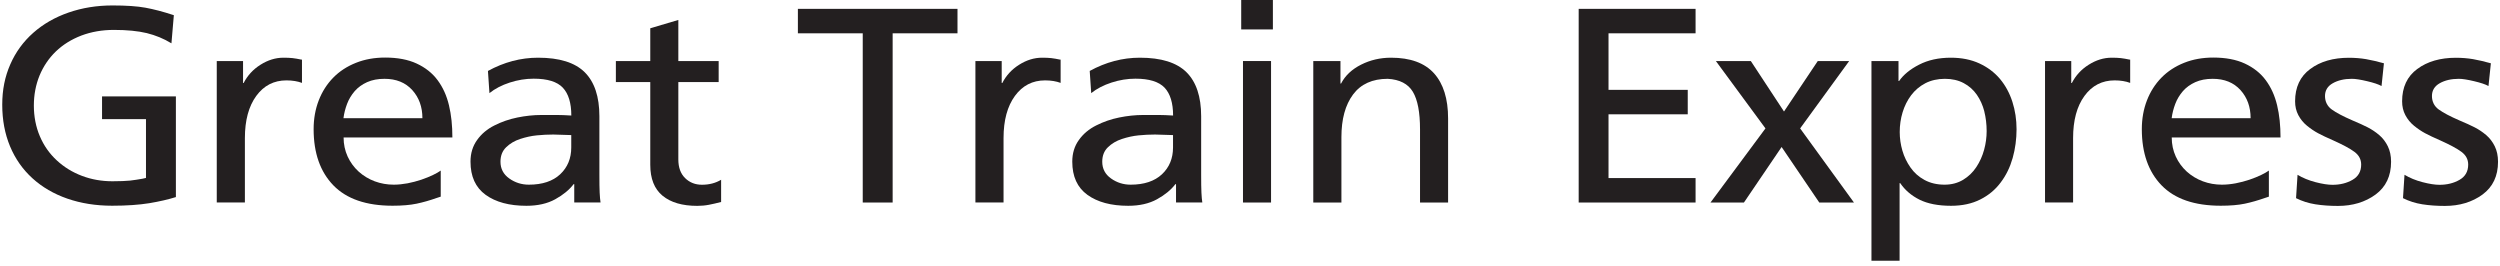 <svg width="367" height="39" viewBox="0 0 367 39" fill="none" xmlns="http://www.w3.org/2000/svg">
<g clip-path="url(#clip0_53_475)">
<path d="M25.15 6.35C24.04 5.67 22.84 5.18 21.55 4.86C20.26 4.55 18.65 4.39 16.72 4.39C14.99 4.39 13.4 4.67 11.94 5.22C10.48 5.78 9.23 6.56 8.19 7.56C7.15 8.57 6.36 9.75 5.8 11.1C5.25 12.46 4.97 13.92 4.97 15.5C4.97 17.08 5.26 18.63 5.85 20C6.43 21.37 7.26 22.55 8.33 23.54C9.4 24.53 10.63 25.29 12.04 25.82C13.44 26.35 14.93 26.61 16.51 26.61C17.65 26.61 18.51 26.57 19.1 26.51C19.68 26.44 20.29 26.35 20.9 26.24C21.13 26.19 21.31 26.15 21.43 26.12V17.49H14.98V14.15H25.82V28.93C24.71 29.28 23.4 29.58 21.91 29.83C20.42 30.07 18.6 30.2 16.47 30.2C14.07 30.2 11.88 29.85 9.89 29.16C7.9 28.47 6.19 27.47 4.76 26.17C3.33 24.87 2.23 23.3 1.47 21.47C0.71 19.64 0.33 17.61 0.33 15.38C0.33 13.15 0.72 11.26 1.51 9.45C2.3 7.64 3.43 6.1 4.89 4.81C6.35 3.52 8.08 2.53 10.07 1.84C12.06 1.15 14.21 0.8 16.52 0.8C18.54 0.8 20.15 0.91 21.35 1.13C22.55 1.35 23.94 1.71 25.52 2.23L25.17 6.34L25.15 6.35Z" fill="#231F20"/>
<path d="M31.82 8.96H35.68V12.18H35.77C36.33 11.09 37.14 10.2 38.23 9.51C39.32 8.82 40.44 8.47 41.61 8.47C42.14 8.47 42.58 8.49 42.95 8.53C43.32 8.57 43.75 8.65 44.24 8.75H44.33V12.17C43.69 11.93 42.93 11.8 42.05 11.8C40.21 11.8 38.73 12.56 37.62 14.08C36.51 15.6 35.95 17.66 35.95 20.27V29.72H31.82V8.96Z" fill="#231F20"/>
<path d="M64.69 28.87C64.51 28.92 64.31 28.99 64.08 29.07C63.09 29.42 62.11 29.7 61.16 29.9C60.21 30.1 59.03 30.2 57.63 30.2C53.77 30.2 50.87 29.2 48.94 27.21C47.01 25.22 46.04 22.47 46.04 18.96C46.04 17.44 46.29 16.03 46.79 14.74C47.29 13.45 48 12.34 48.92 11.4C49.84 10.46 50.95 9.74 52.26 9.22C53.56 8.7 54.99 8.45 56.54 8.45C58.35 8.45 59.9 8.74 61.17 9.33C62.44 9.92 63.47 10.73 64.24 11.77C65.02 12.82 65.57 14.04 65.91 15.46C66.25 16.87 66.41 18.45 66.41 20.18H50.44C50.44 21.19 50.64 22.11 51.03 22.97C51.42 23.82 51.97 24.57 52.65 25.19C53.34 25.81 54.13 26.29 55.02 26.62C55.91 26.95 56.84 27.11 57.81 27.11C58.45 27.11 59.12 27.04 59.83 26.91C60.53 26.77 61.2 26.6 61.85 26.38C62.49 26.16 63.06 25.93 63.56 25.69C64.06 25.45 64.44 25.23 64.7 25.04V28.87H64.69ZM62.01 17.35C62.01 15.69 61.51 14.32 60.52 13.22C59.52 12.12 58.17 11.57 56.44 11.57C55.47 11.57 54.63 11.73 53.89 12.06C53.16 12.39 52.55 12.83 52.07 13.38C51.59 13.94 51.21 14.56 50.95 15.25C50.69 15.94 50.51 16.64 50.42 17.35H62H62.01Z" fill="#231F20"/>
<path d="M71.62 10.42C73.99 9.12 76.45 8.47 78.99 8.47C82.12 8.47 84.4 9.18 85.84 10.61C87.27 12.03 87.99 14.19 87.99 17.06V25.65C87.99 26.79 88 27.66 88.03 28.27C88.06 28.88 88.1 29.36 88.16 29.72H84.3V27.03H84.21C83.57 27.87 82.67 28.61 81.51 29.25C80.35 29.89 78.94 30.21 77.28 30.21C74.76 30.21 72.77 29.67 71.29 28.6C69.81 27.53 69.07 25.91 69.07 23.73C69.07 22.51 69.39 21.45 70.04 20.55C70.68 19.65 71.53 18.94 72.59 18.41C73.64 17.88 74.76 17.49 75.95 17.25C77.13 17.01 78.31 16.88 79.48 16.88H81.81C82.36 16.88 83.05 16.91 83.87 16.96C83.87 15.12 83.45 13.75 82.62 12.87C81.79 11.99 80.36 11.55 78.34 11.55C77.17 11.55 76 11.74 74.83 12.12C73.66 12.5 72.66 13.02 71.85 13.67L71.63 10.41L71.62 10.42ZM83.86 19.83C83.57 19.83 83.13 19.82 82.55 19.79C81.96 19.76 81.52 19.75 81.23 19.75C80.44 19.75 79.63 19.79 78.82 19.87C78 19.95 77.18 20.13 76.36 20.4C75.54 20.67 74.85 21.08 74.3 21.62C73.74 22.16 73.47 22.87 73.47 23.74C73.47 24.77 73.9 25.59 74.76 26.2C75.62 26.81 76.58 27.11 77.63 27.11C79.62 27.11 81.15 26.6 82.24 25.58C83.32 24.56 83.86 23.25 83.86 21.65V19.82V19.83Z" fill="#231F20"/>
<path d="M105.5 12.05H99.58V23.41C99.58 24.58 99.91 25.49 100.57 26.14C101.23 26.79 102.05 27.12 103.05 27.12C104.11 27.12 105.04 26.88 105.86 26.39V29.65C105.25 29.81 104.65 29.95 104.08 30.06C103.51 30.17 102.93 30.22 102.35 30.22C100.16 30.22 98.46 29.72 97.26 28.73C96.06 27.74 95.46 26.23 95.46 24.19V12.05H90.41V8.96H95.46V4.15L99.58 2.93V8.96H105.5V12.05Z" fill="#231F20"/>
<path d="M126.65 4.89H117.13V1.3H140.56V4.89H131.04V29.73H126.65V4.89Z" fill="#231F20"/>
<path d="M143.19 8.96H147.05V12.18H147.14C147.7 11.09 148.51 10.2 149.6 9.51C150.69 8.82 151.81 8.47 152.98 8.47C153.51 8.47 153.95 8.49 154.32 8.53C154.69 8.57 155.12 8.65 155.61 8.75H155.7V12.17C155.06 11.93 154.29 11.8 153.42 11.8C151.58 11.8 150.1 12.56 148.99 14.08C147.88 15.6 147.32 17.66 147.32 20.27V29.72H143.19V8.96Z" fill="#231F20"/>
<path d="M159.96 10.42C162.33 9.12 164.79 8.47 167.33 8.47C170.46 8.47 172.74 9.18 174.18 10.61C175.61 12.03 176.33 14.19 176.33 17.06V25.65C176.33 26.79 176.34 27.66 176.37 28.27C176.4 28.88 176.44 29.36 176.5 29.72H172.64V27.03H172.55C171.91 27.87 171.01 28.61 169.85 29.25C168.69 29.89 167.28 30.21 165.62 30.21C163.1 30.21 161.11 29.67 159.63 28.6C158.15 27.53 157.41 25.91 157.41 23.73C157.41 22.51 157.73 21.45 158.38 20.55C159.02 19.65 159.87 18.94 160.93 18.41C161.98 17.88 163.1 17.49 164.29 17.25C165.47 17.01 166.65 16.88 167.82 16.88H170.15C170.7 16.88 171.39 16.91 172.21 16.96C172.21 15.12 171.79 13.75 170.96 12.87C170.12 11.99 168.7 11.55 166.68 11.55C165.51 11.55 164.34 11.74 163.17 12.12C162 12.5 161 13.02 160.19 13.67L159.97 10.41L159.96 10.42ZM172.2 19.83C171.91 19.83 171.47 19.82 170.89 19.79C170.3 19.76 169.86 19.75 169.57 19.75C168.78 19.75 167.97 19.79 167.16 19.87C166.34 19.95 165.52 20.13 164.7 20.4C163.88 20.67 163.19 21.08 162.64 21.62C162.08 22.16 161.81 22.87 161.81 23.74C161.81 24.77 162.24 25.59 163.1 26.2C163.96 26.81 164.92 27.11 165.97 27.11C167.96 27.11 169.49 26.6 170.58 25.58C171.66 24.56 172.2 23.25 172.2 21.65V19.82V19.83Z" fill="#231F20"/>
<path d="M186.86 4.32H182.21V0H186.86V4.32ZM182.47 8.96H186.59V29.73H182.47V8.96Z" fill="#231F20"/>
<path d="M192.78 8.96H196.78V12.26H196.87C197.48 11.09 198.46 10.17 199.81 9.49C201.16 8.81 202.62 8.47 204.2 8.47C207.04 8.47 209.14 9.24 210.52 10.77C211.89 12.3 212.58 14.51 212.58 17.39V29.73H208.46V18.98C208.46 16.48 208.11 14.65 207.41 13.48C206.71 12.31 205.48 11.67 203.72 11.57C201.47 11.57 199.77 12.34 198.63 13.87C197.49 15.4 196.92 17.49 196.92 20.12V29.73H192.79V8.96H192.78Z" fill="#231F20"/>
<path d="M231.75 1.3H248.91V4.89H236.13V13.19H247.76V16.78H236.13V26.14H248.91V29.73H231.75V1.3Z" fill="#231F20"/>
<path d="M259.17 18.85L251.89 8.96H257.02L261.89 16.37L266.85 8.96H271.46L264.26 18.85L272.16 29.73H267.07L261.54 21.58L256.01 29.73H251.1L259.17 18.85Z" fill="#231F20"/>
<path d="M274.75 8.96H278.7V11.89H278.79C279.43 10.97 280.41 10.16 281.73 9.49C283.05 8.81 284.6 8.47 286.38 8.47C287.96 8.47 289.36 8.75 290.57 9.31C291.78 9.87 292.79 10.63 293.6 11.59C294.4 12.55 295.01 13.67 295.42 14.95C295.83 16.23 296.03 17.57 296.03 18.98C296.03 20.39 295.84 21.85 295.46 23.19C295.08 24.53 294.5 25.74 293.7 26.79C292.91 27.85 291.91 28.68 290.69 29.29C289.48 29.9 288.05 30.21 286.41 30.21C284.54 30.21 283 29.91 281.8 29.32C280.6 28.72 279.65 27.91 278.95 26.88H278.86V38.28H274.73V8.96H274.75ZM291.3 16.35C291.06 15.44 290.7 14.63 290.2 13.91C289.7 13.19 289.06 12.62 288.27 12.2C287.48 11.78 286.56 11.57 285.51 11.57C284.46 11.57 283.47 11.79 282.64 12.22C281.8 12.66 281.11 13.25 280.55 13.99C279.99 14.74 279.58 15.57 279.3 16.49C279.02 17.41 278.88 18.38 278.88 19.38C278.88 20.3 279.01 21.21 279.27 22.11C279.53 23.01 279.93 23.83 280.46 24.59C280.99 25.35 281.67 25.96 282.52 26.42C283.37 26.88 284.35 27.11 285.46 27.11C286.49 27.11 287.39 26.87 288.18 26.4C288.97 25.92 289.62 25.3 290.13 24.52C290.64 23.75 291.02 22.9 291.27 21.98C291.52 21.06 291.64 20.15 291.64 19.25C291.64 18.22 291.52 17.25 291.29 16.34" fill="#231F20"/>
<path d="M300.2 8.96H304.06V12.18H304.15C304.71 11.09 305.52 10.2 306.61 9.51C307.7 8.82 308.82 8.47 309.99 8.47C310.52 8.47 310.96 8.49 311.33 8.53C311.7 8.57 312.13 8.65 312.62 8.75H312.71V12.17C312.07 11.93 311.3 11.8 310.43 11.8C308.59 11.8 307.11 12.56 306 14.08C304.89 15.6 304.33 17.66 304.33 20.27V29.72H300.21V8.96H300.2Z" fill="#231F20"/>
<path d="M333.07 28.87C332.89 28.92 332.69 28.99 332.46 29.07C331.46 29.42 330.49 29.7 329.54 29.9C328.59 30.1 327.41 30.2 326.01 30.2C322.15 30.2 319.25 29.2 317.32 27.21C315.39 25.22 314.42 22.47 314.42 18.96C314.42 17.44 314.67 16.03 315.17 14.74C315.67 13.45 316.38 12.34 317.3 11.4C318.22 10.46 319.33 9.74 320.63 9.22C321.93 8.7 323.36 8.45 324.91 8.45C326.72 8.45 328.27 8.74 329.54 9.33C330.81 9.92 331.84 10.73 332.61 11.77C333.39 12.82 333.94 14.04 334.28 15.46C334.62 16.87 334.78 18.45 334.78 20.18H318.81C318.81 21.19 319.01 22.11 319.4 22.97C319.79 23.82 320.34 24.57 321.02 25.19C321.71 25.81 322.5 26.29 323.39 26.62C324.28 26.95 325.21 27.11 326.18 27.11C326.82 27.11 327.5 27.04 328.2 26.91C328.9 26.77 329.58 26.6 330.22 26.38C330.86 26.16 331.43 25.93 331.93 25.69C332.43 25.45 332.81 25.23 333.07 25.04V28.87ZM330.39 17.35C330.39 15.69 329.89 14.32 328.9 13.22C327.9 12.12 326.55 11.57 324.82 11.57C323.85 11.57 323.01 11.73 322.27 12.06C321.54 12.39 320.93 12.83 320.45 13.38C319.97 13.94 319.59 14.56 319.33 15.25C319.07 15.94 318.89 16.64 318.8 17.35H330.38H330.39Z" fill="#231F20"/>
<path d="M337.28 25.66C338.04 26.12 338.92 26.48 339.91 26.74C340.91 27 341.74 27.13 342.41 27.13C343.52 27.13 344.5 26.89 345.35 26.4C346.2 25.91 346.62 25.17 346.62 24.16C346.62 23.4 346.29 22.78 345.63 22.29C344.97 21.8 343.94 21.25 342.54 20.62C341.6 20.21 340.86 19.86 340.3 19.56C339.74 19.26 339.2 18.89 338.67 18.46C338.14 18.03 337.72 17.51 337.4 16.91C337.08 16.31 336.92 15.63 336.92 14.87C336.92 12.81 337.66 11.22 339.14 10.13C340.62 9.03 342.51 8.48 344.82 8.48C345.7 8.48 346.53 8.55 347.32 8.68C348.11 8.82 348.99 9.02 349.96 9.29L349.61 12.63C349.17 12.38 348.47 12.15 347.5 11.92C346.53 11.69 345.79 11.57 345.26 11.57C344.15 11.57 343.21 11.79 342.45 12.22C341.69 12.65 341.31 13.28 341.31 14.09C341.31 14.9 341.64 15.59 342.3 16.07C342.96 16.55 343.97 17.08 345.35 17.68C346.26 18.06 347 18.4 347.59 18.7C348.17 19 348.73 19.37 349.26 19.82C349.79 20.27 350.21 20.82 350.53 21.47C350.85 22.12 351.01 22.88 351.01 23.75C351.01 25.84 350.25 27.44 348.73 28.56C347.21 29.67 345.36 30.23 343.2 30.23C342 30.23 340.9 30.15 339.89 29.99C338.88 29.83 337.94 29.53 337.06 29.09L337.28 25.67V25.66Z" fill="#231F20"/>
<path d="M352.99 25.66C353.75 26.12 354.63 26.48 355.62 26.74C356.62 27 357.45 27.13 358.12 27.13C359.23 27.13 360.21 26.89 361.06 26.4C361.91 25.91 362.33 25.17 362.33 24.16C362.33 23.4 362 22.78 361.34 22.29C360.68 21.8 359.65 21.25 358.25 20.62C357.31 20.21 356.57 19.86 356.01 19.56C355.45 19.26 354.91 18.89 354.38 18.46C353.85 18.03 353.43 17.51 353.11 16.91C352.79 16.31 352.63 15.63 352.63 14.87C352.63 12.81 353.37 11.22 354.85 10.13C356.33 9.03 358.22 8.48 360.53 8.48C361.41 8.48 362.24 8.55 363.03 8.68C363.82 8.82 364.7 9.02 365.66 9.29L365.31 12.63C364.87 12.38 364.17 12.15 363.2 11.92C362.23 11.69 361.49 11.57 360.96 11.57C359.85 11.57 358.91 11.79 358.15 12.22C357.39 12.65 357.01 13.28 357.01 14.09C357.01 14.9 357.34 15.59 358 16.07C358.66 16.55 359.67 17.08 361.05 17.68C361.96 18.06 362.7 18.4 363.29 18.7C363.87 19 364.43 19.37 364.96 19.82C365.49 20.27 365.91 20.82 366.23 21.47C366.55 22.12 366.71 22.88 366.71 23.75C366.71 25.84 365.95 27.44 364.43 28.56C362.91 29.67 361.06 30.23 358.9 30.23C357.7 30.23 356.6 30.15 355.59 29.99C354.58 29.83 353.64 29.53 352.76 29.09L352.98 25.67L352.99 25.66Z" fill="#231F20"/>
</g>
<defs>
<clipPath id="clip0_53_475">
<rect width="367" height="39" fill="white"/>
</clipPath>
</defs>
</svg>
